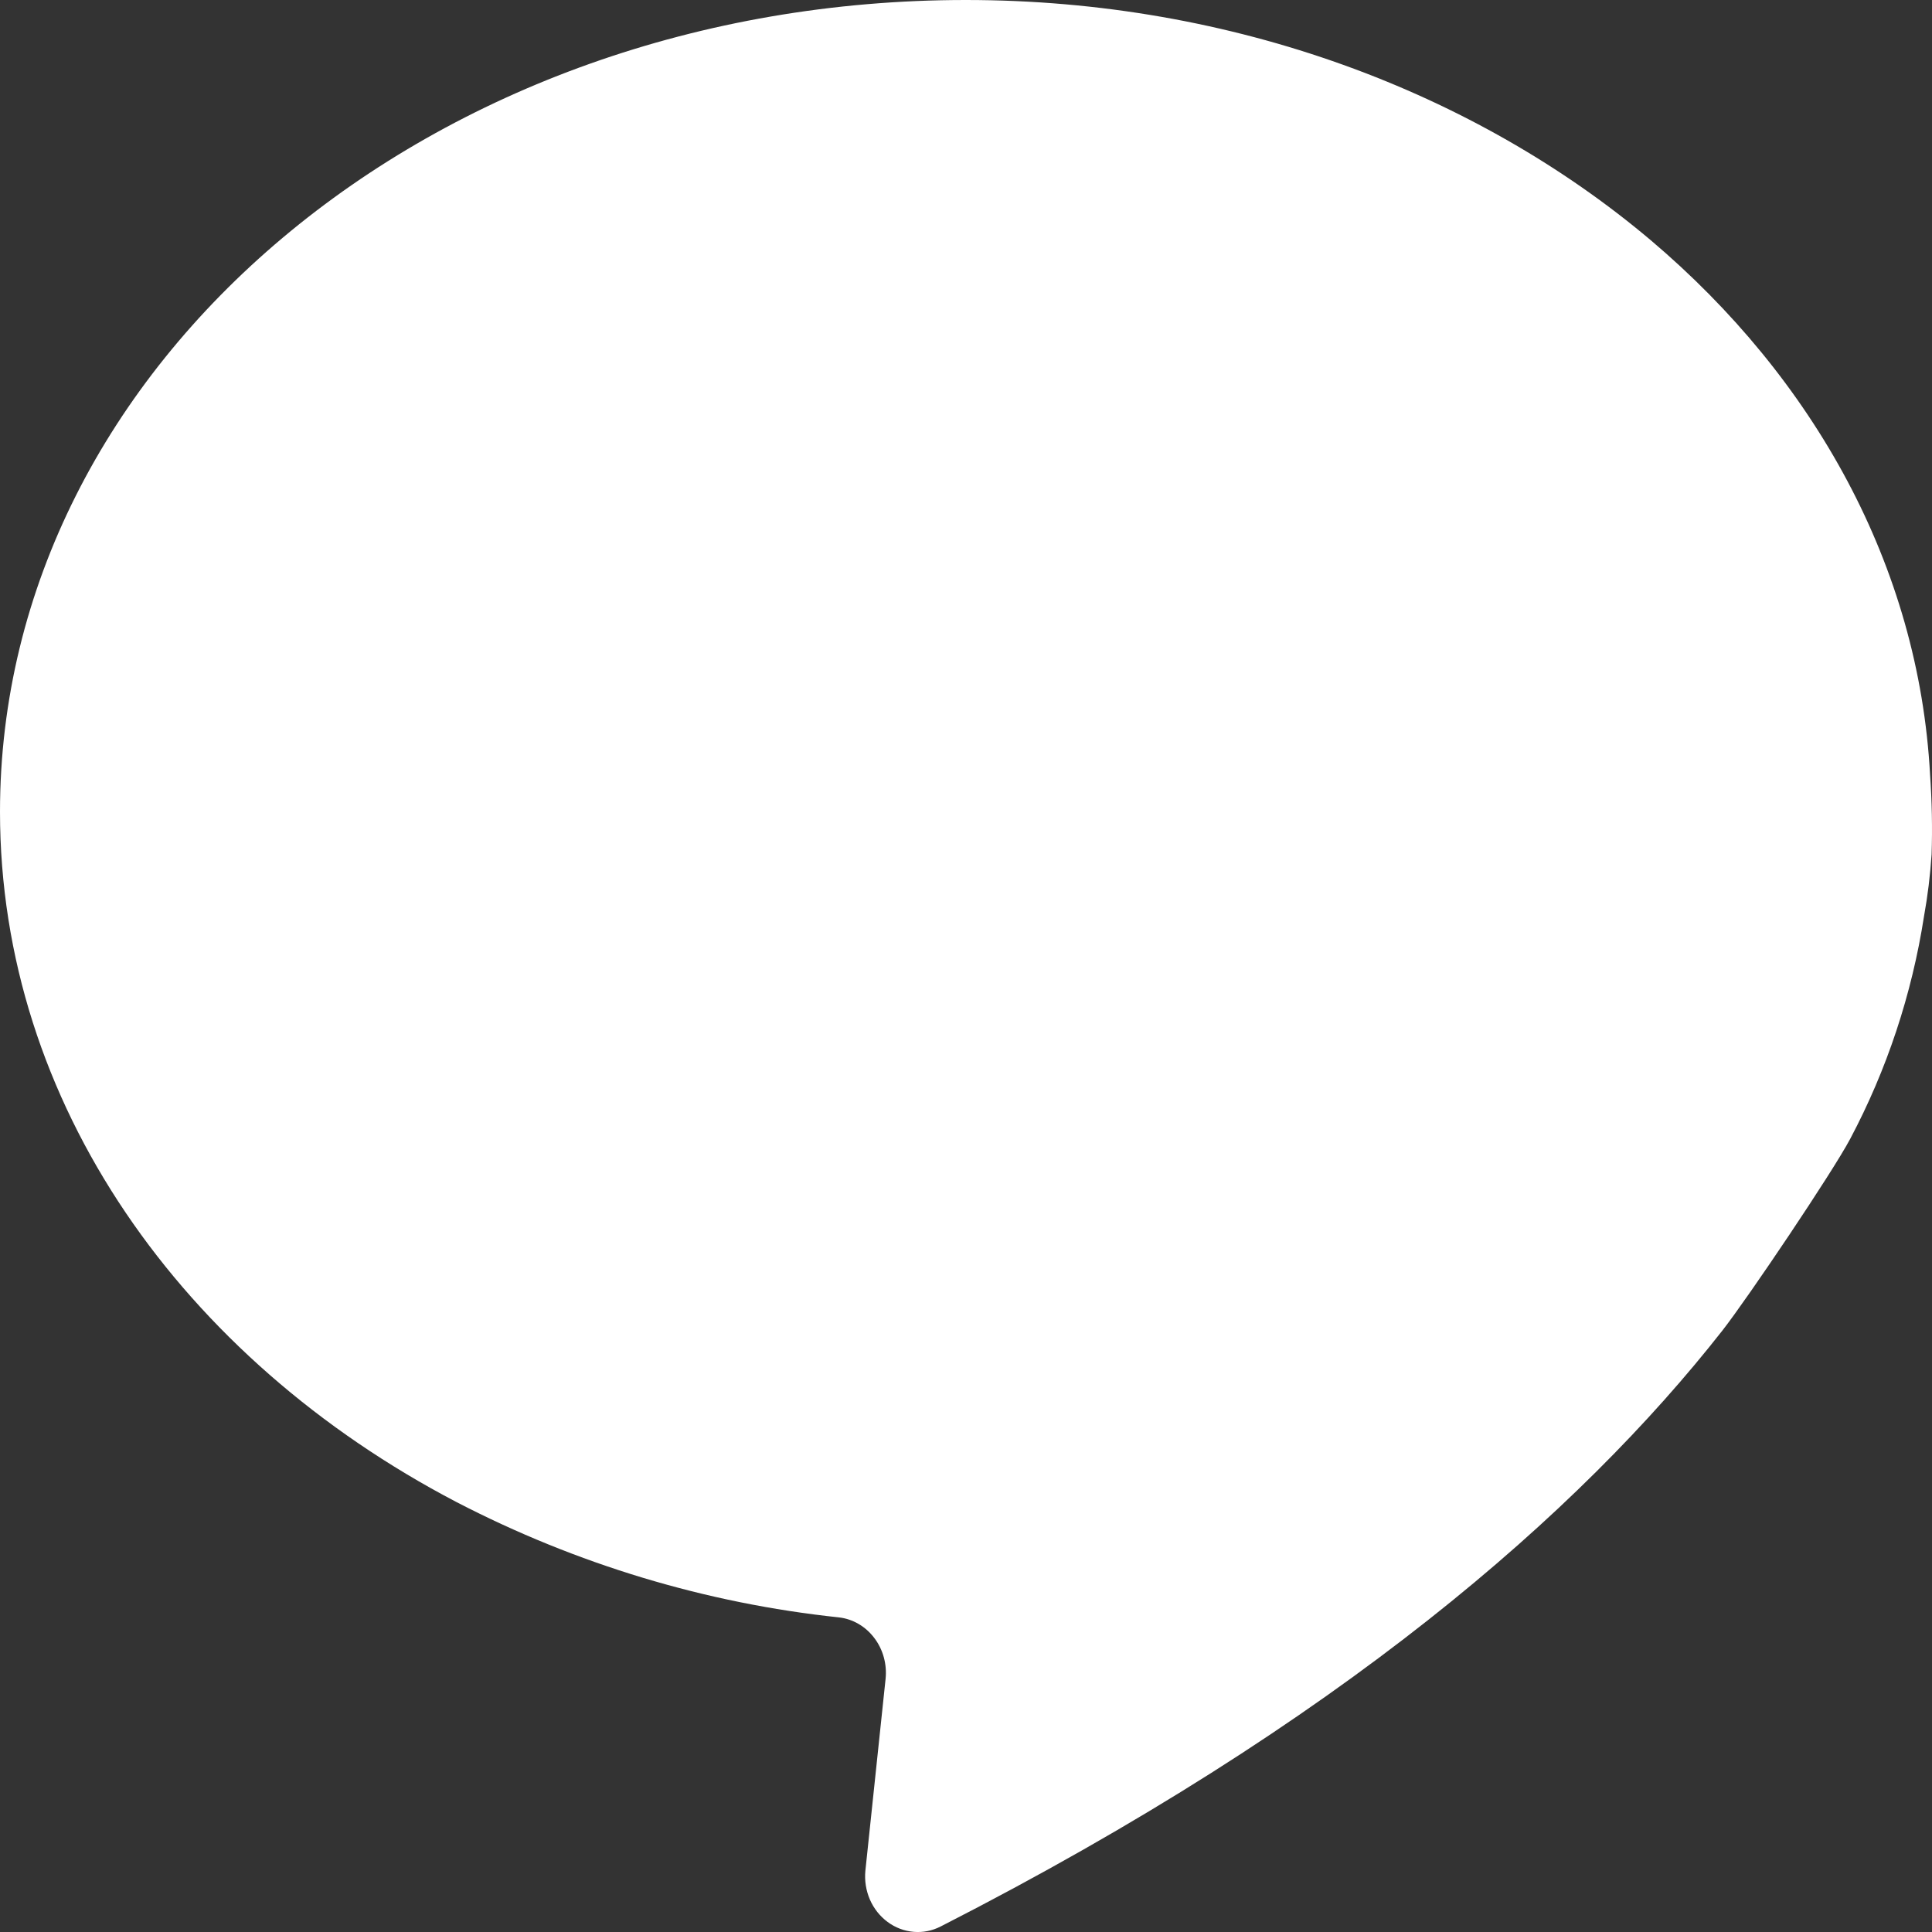 <svg width="24" height="24" viewBox="0 0 24 24" fill="none" xmlns="http://www.w3.org/2000/svg">
<rect x="0" y="0" width="24" height="24" fill="#333333" stroke="none"/>
<path d="M23.995 10.613C23.978 10.87 23.947 11.127 23.901 11.381C23.75 12.353 23.439 13.29 22.983 14.149C22.765 14.56 21.716 16.119 21.395 16.53C19.622 18.789 16.651 21.396 11.686 23.931C11.581 23.985 11.465 24.008 11.349 23.998C11.233 23.988 11.121 23.946 11.026 23.875C10.931 23.805 10.855 23.709 10.806 23.597C10.758 23.485 10.738 23.361 10.75 23.239L11.001 20.856C11.02 20.674 10.97 20.491 10.861 20.348C10.753 20.204 10.595 20.112 10.423 20.092C8.771 19.917 7.162 19.432 5.672 18.66C2.269 16.881 0 13.704 0 10.084C0 4.51 5.371 0 11.998 0C15.326 0 18.337 1.154 20.505 2.983C22.536 4.702 23.836 7.034 23.976 9.623C23.999 9.952 24.006 10.282 23.995 10.613Z" fill="white"/>
</svg>
